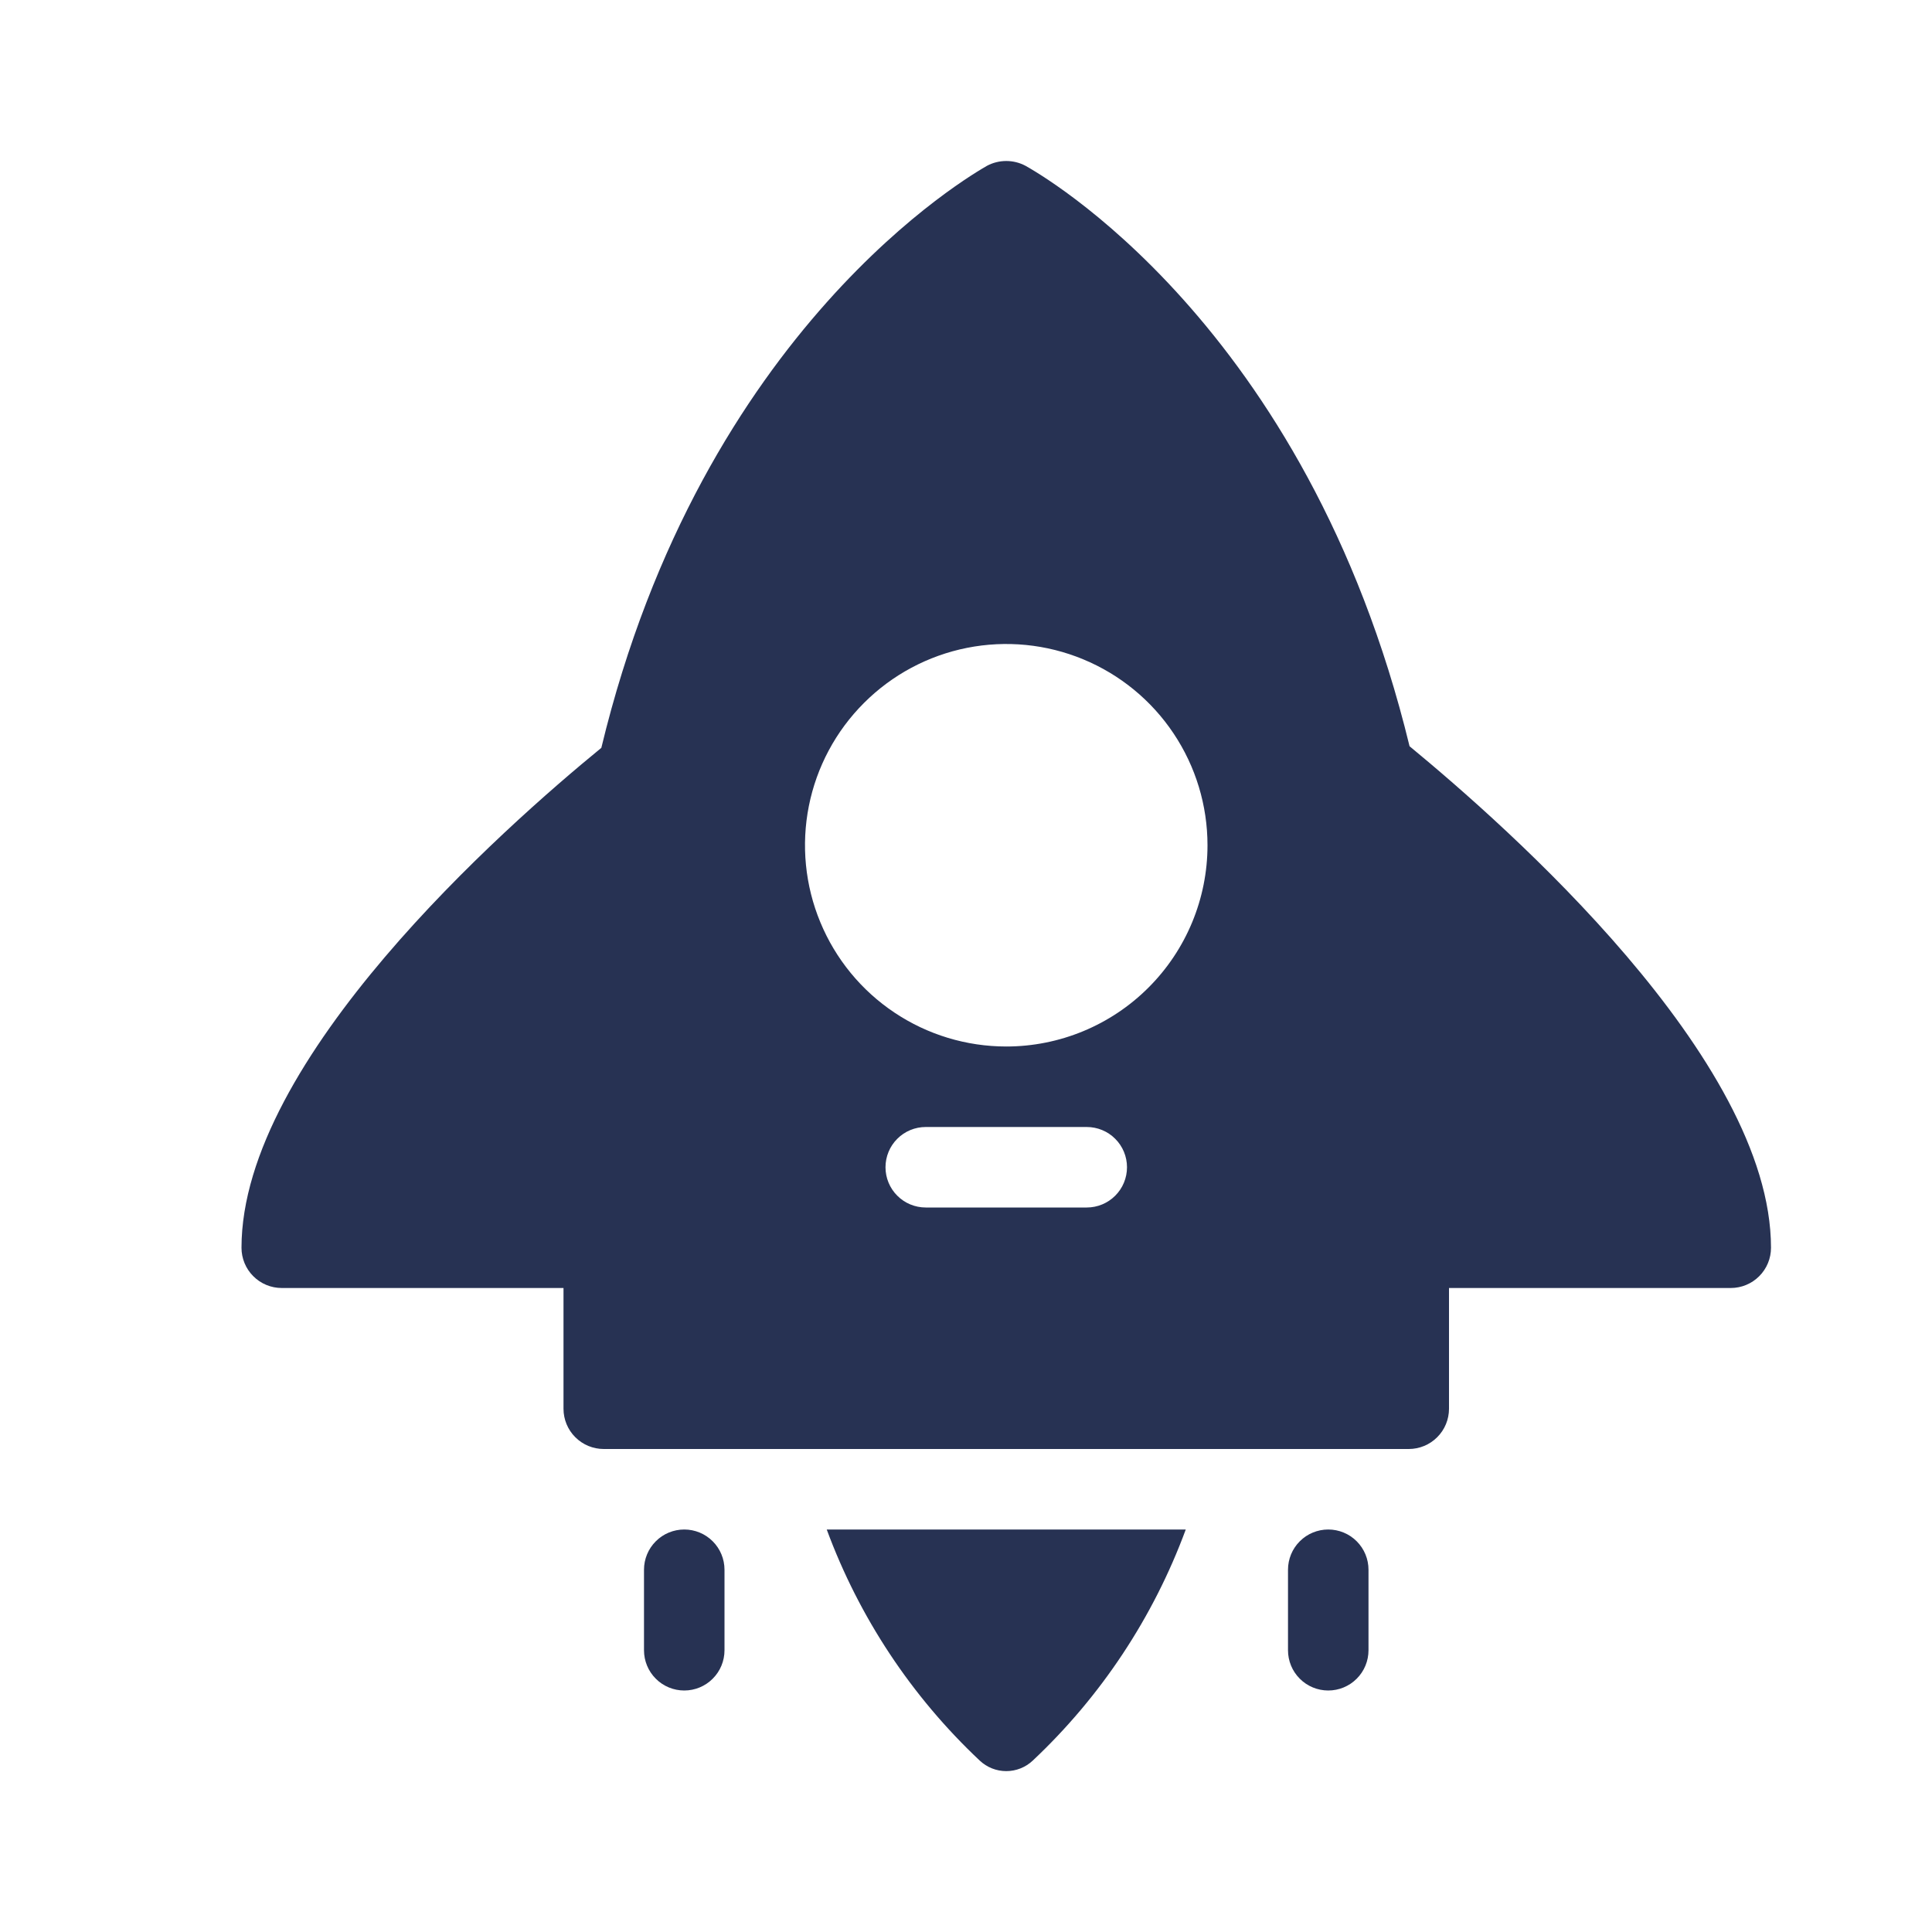 <svg width="48" height="48" viewBox="0 0 48 48" fill="none" xmlns="http://www.w3.org/2000/svg">
<path d="M35.02 18.54C32.46 8 25.76 4.28 25.48 4.12C25.332 4.041 25.167 4 25 4C24.833 4 24.668 4.041 24.52 4.12C24.18 4.32 17.46 8.12 14.94 18.58C12.52 20.56 6 26.32 6 31C6 31.265 6.105 31.52 6.293 31.707C6.48 31.895 6.735 32 7 32H14V35C14 35.265 14.105 35.52 14.293 35.707C14.48 35.895 14.735 36 15 36H35C35.265 36 35.52 35.895 35.707 35.707C35.895 35.52 36 35.265 36 35V32H43C43.265 32 43.52 31.895 43.707 31.707C43.895 31.52 44 31.265 44 31C44 26.3 37.42 20.52 35.02 18.54ZM27 30H23C22.735 30 22.48 29.895 22.293 29.707C22.105 29.52 22 29.265 22 29C22 28.735 22.105 28.48 22.293 28.293C22.48 28.105 22.735 28 23 28H27C27.265 28 27.52 28.105 27.707 28.293C27.895 28.48 28 28.735 28 29C28 29.265 27.895 29.52 27.707 29.707C27.52 29.895 27.265 30 27 30ZM25 26C24.011 26 23.044 25.707 22.222 25.157C21.4 24.608 20.759 23.827 20.381 22.913C20.002 22 19.903 20.994 20.096 20.024C20.289 19.055 20.765 18.164 21.465 17.465C22.164 16.765 23.055 16.289 24.024 16.096C24.994 15.903 26 16.002 26.913 16.381C27.827 16.759 28.608 17.4 29.157 18.222C29.707 19.044 30 20.011 30 21C30 22.326 29.473 23.598 28.535 24.535C27.598 25.473 26.326 26 25 26ZM33 38C32.735 38 32.48 38.105 32.293 38.293C32.105 38.48 32 38.735 32 39V41C32 41.265 32.105 41.52 32.293 41.707C32.48 41.895 32.735 42 33 42C33.265 42 33.52 41.895 33.707 41.707C33.895 41.52 34 41.265 34 41V39C34 38.735 33.895 38.48 33.707 38.293C33.52 38.105 33.265 38 33 38ZM17 38C16.735 38 16.48 38.105 16.293 38.293C16.105 38.48 16 38.735 16 39V41C16 41.265 16.105 41.52 16.293 41.707C16.48 41.895 16.735 42 17 42C17.265 42 17.52 41.895 17.707 41.707C17.895 41.52 18 41.265 18 41V39C18 38.735 17.895 38.48 17.707 38.293C17.52 38.105 17.265 38 17 38ZM24.34 43.74C24.518 43.909 24.755 44.003 25 44.003C25.245 44.003 25.482 43.909 25.66 43.74C27.354 42.147 28.655 40.182 29.46 38H20.54C21.345 40.182 22.646 42.147 24.34 43.74Z" fill="#273253"/>
</svg>
